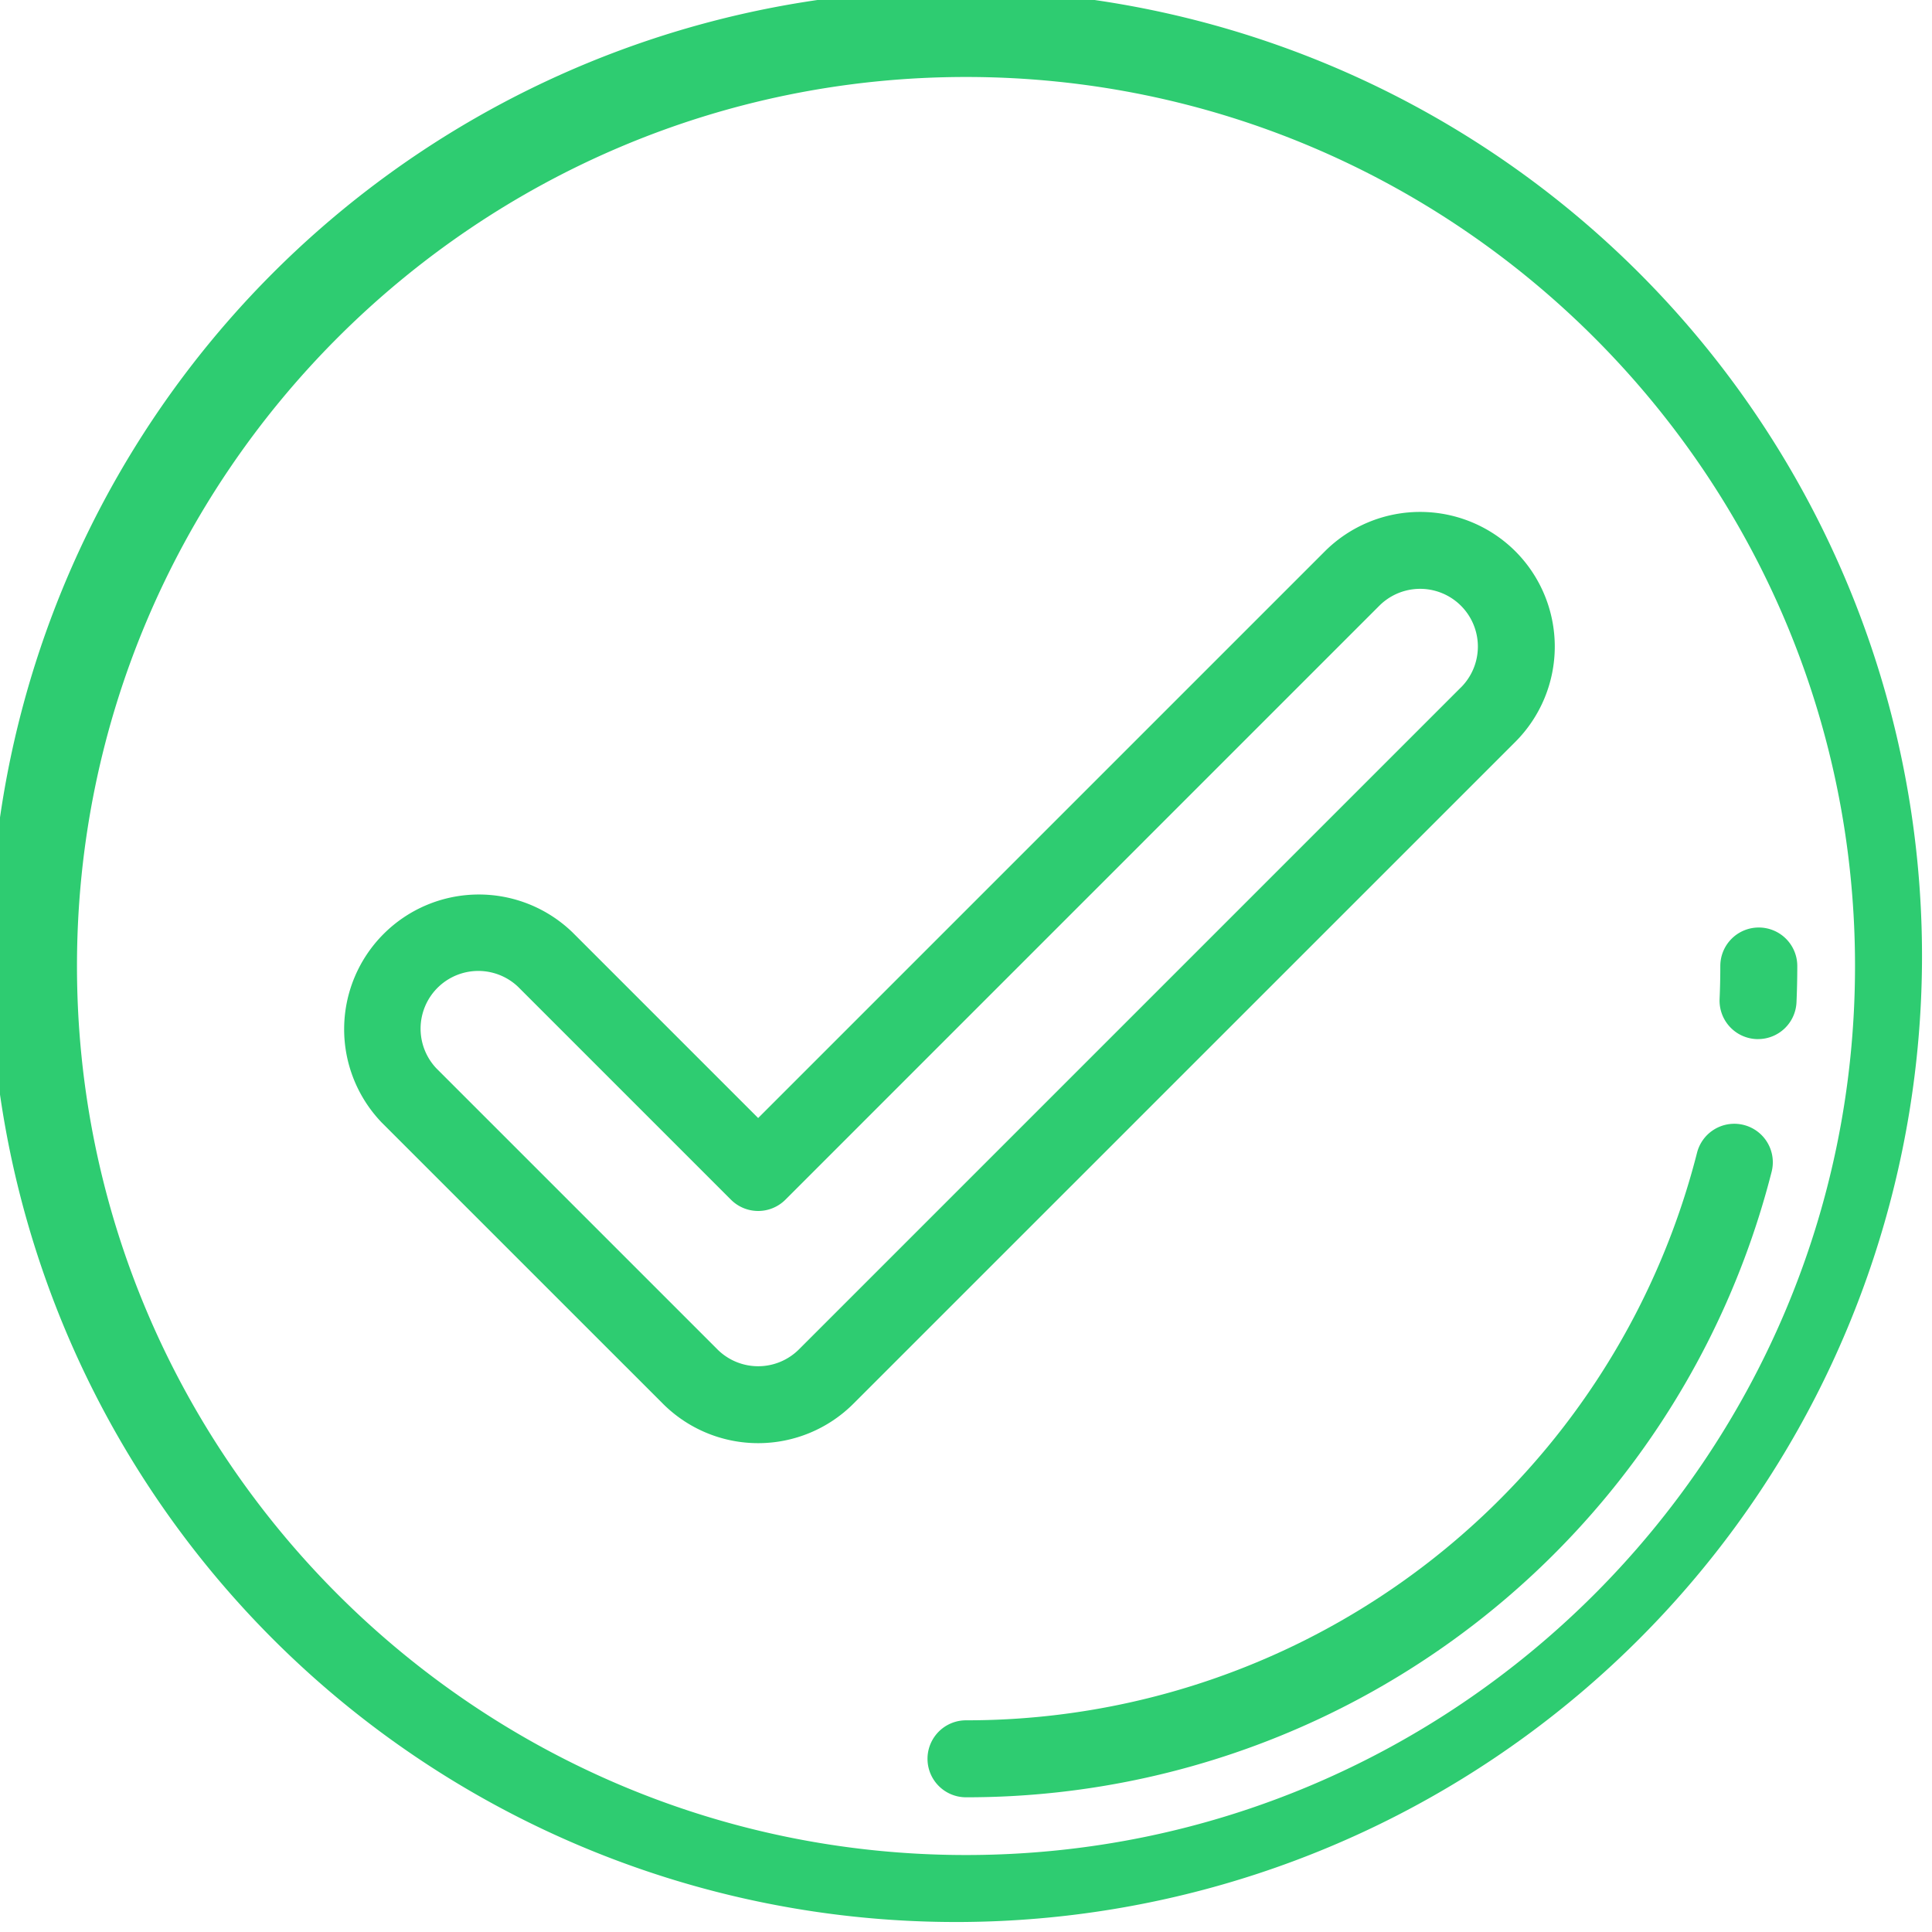 <svg id="Layer_1" data-name="Layer 1" xmlns="http://www.w3.org/2000/svg" viewBox="0 0 512 512"><defs><style>.cls-1{fill:#2ecc71;}</style></defs><title>success-circle</title><path class="cls-1" d="M437,75A256,256,0,1,0,75,437,256,256,0,0,0,437,75ZM256,491.6C126.09,491.6,20.4,385.91,20.4,256S126.09,20.4,256,20.4,491.6,126.09,491.6,256,385.91,491.6,256,491.6Z"/><path class="cls-1" d="M401.59,146.1a35.74,35.74,0,0,0-50.48,0L200.92,296.29l-49.21-49.21a35.7,35.7,0,0,0-50.48,50.48L175.68,372a35.7,35.7,0,0,0,50.48,0L401.59,196.59A35.74,35.74,0,0,0,401.59,146.1Zm-14.42,36.06L211.74,357.59a15.3,15.3,0,0,1-21.63,0l-74.45-74.45a15.3,15.3,0,0,1,21.63-21.63l56.42,56.42a10.2,10.2,0,0,0,14.43,0l157.39-157.4a15.3,15.3,0,1,1,21.64,21.64Z"/><path class="cls-1" d="M462.13,298.13a10.19,10.19,0,0,0-12.4,7.37A199.69,199.69,0,0,1,256,455.9a10.2,10.2,0,0,0,0,20.4A220.08,220.08,0,0,0,469.5,310.53,10.2,10.2,0,0,0,462.13,298.13Z"/><path class="cls-1" d="M466.1,245.8A10.2,10.2,0,0,0,455.9,256c0,2.92-.06,5.86-.19,8.74a10.2,10.2,0,0,0,9.75,10.63h.45a10.2,10.2,0,0,0,10.18-9.76c.14-3.17.21-6.41.21-9.62A10.2,10.2,0,0,0,466.1,245.8Z"/></svg>
